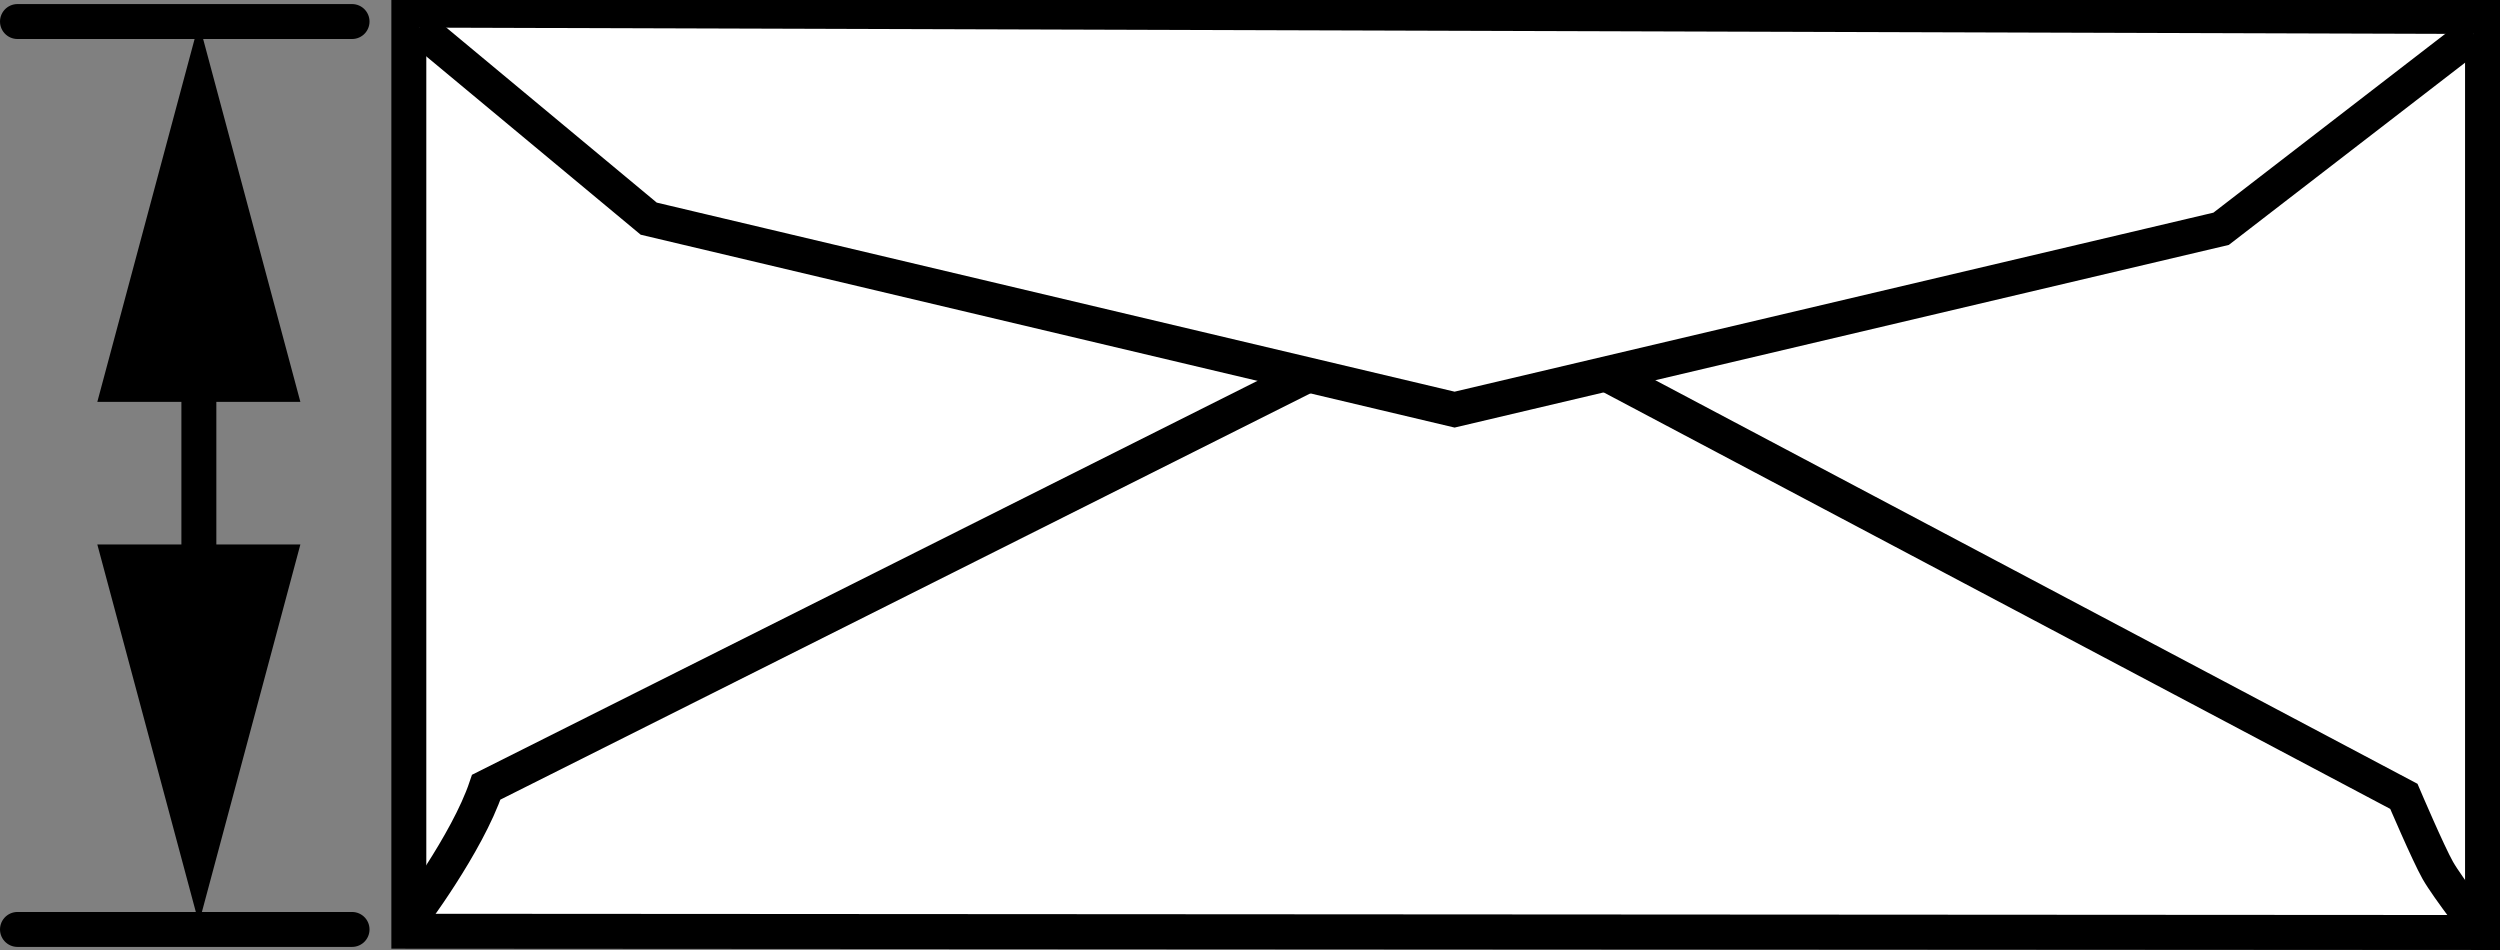<?xml version="1.0" encoding="iso-8859-1"?>
<!-- Generator: Adobe Illustrator 27.9.0, SVG Export Plug-In . SVG Version: 6.00 Build 0)  -->
<svg version="1.1" id="image" xmlns="http://www.w3.org/2000/svg" xmlns:xlink="http://www.w3.org/1999/xlink" x="0px" y="0px"
	 width="57.236px" height="21.749px" viewBox="0 0 57.236 21.749" enable-background="new 0 0 57.236 21.749"
	 xml:space="preserve">
<rect x="0" y="0" width="57.236" height="21.749" fill="#808080" stroke="none"/>
<polygon fill="#FFFFFF" stroke="#000000" stroke-width="0.8" stroke-miterlimit="10" points="9.36,0.4 9.36,21.32 
	56.836,21.349 56.836,0.4 "/>
<path fill="none" stroke="#000000" stroke-width="0.8" stroke-miterlimit="10" d="M9.389,21.049c0,0,1.308-1.732,1.743-3.027
	L33.476,6.816l21.559,11.416c0,0,0.561,1.315,0.777,1.695c0.236,0.415,1.025,1.422,1.025,1.422"/>
<polyline fill="#FFFFFF" stroke="#000000" stroke-width="0.8" stroke-miterlimit="10" points="9.593,0.632 14.852,5.006 
	33.302,9.378 50.851,5.238 56.633,0.778 "/>
<path fill="none" stroke="#000000" stroke-width="0.8" stroke-miterlimit="10" d="M9.36,0.4"/>
<line fill="none" stroke="#000000" stroke-width="0.8" stroke-linecap="round" stroke-miterlimit="10" x1="8.06" y1="0.493" x2="0.4" y2="0.493"/>
<line fill="none" stroke="#000000" stroke-width="0.8" stroke-linecap="round" stroke-miterlimit="10" x1="8.06" y1="21.279" x2="0.4" y2="21.279"/>
<g>
	<g>
		
			<line fill="none" stroke="#000000" stroke-width="0.8" stroke-linecap="round" stroke-miterlimit="10" x1="4.553" y1="7.616" x2="4.553" y2="14.05"/>
		<g>
			<polygon points="2.228,9.201 4.553,0.528 6.877,9.201 			"/>
		</g>
		<g>
			<polygon points="2.228,12.465 4.553,21.138 6.877,12.465 			"/>
		</g>
	</g>
</g>
</svg>

